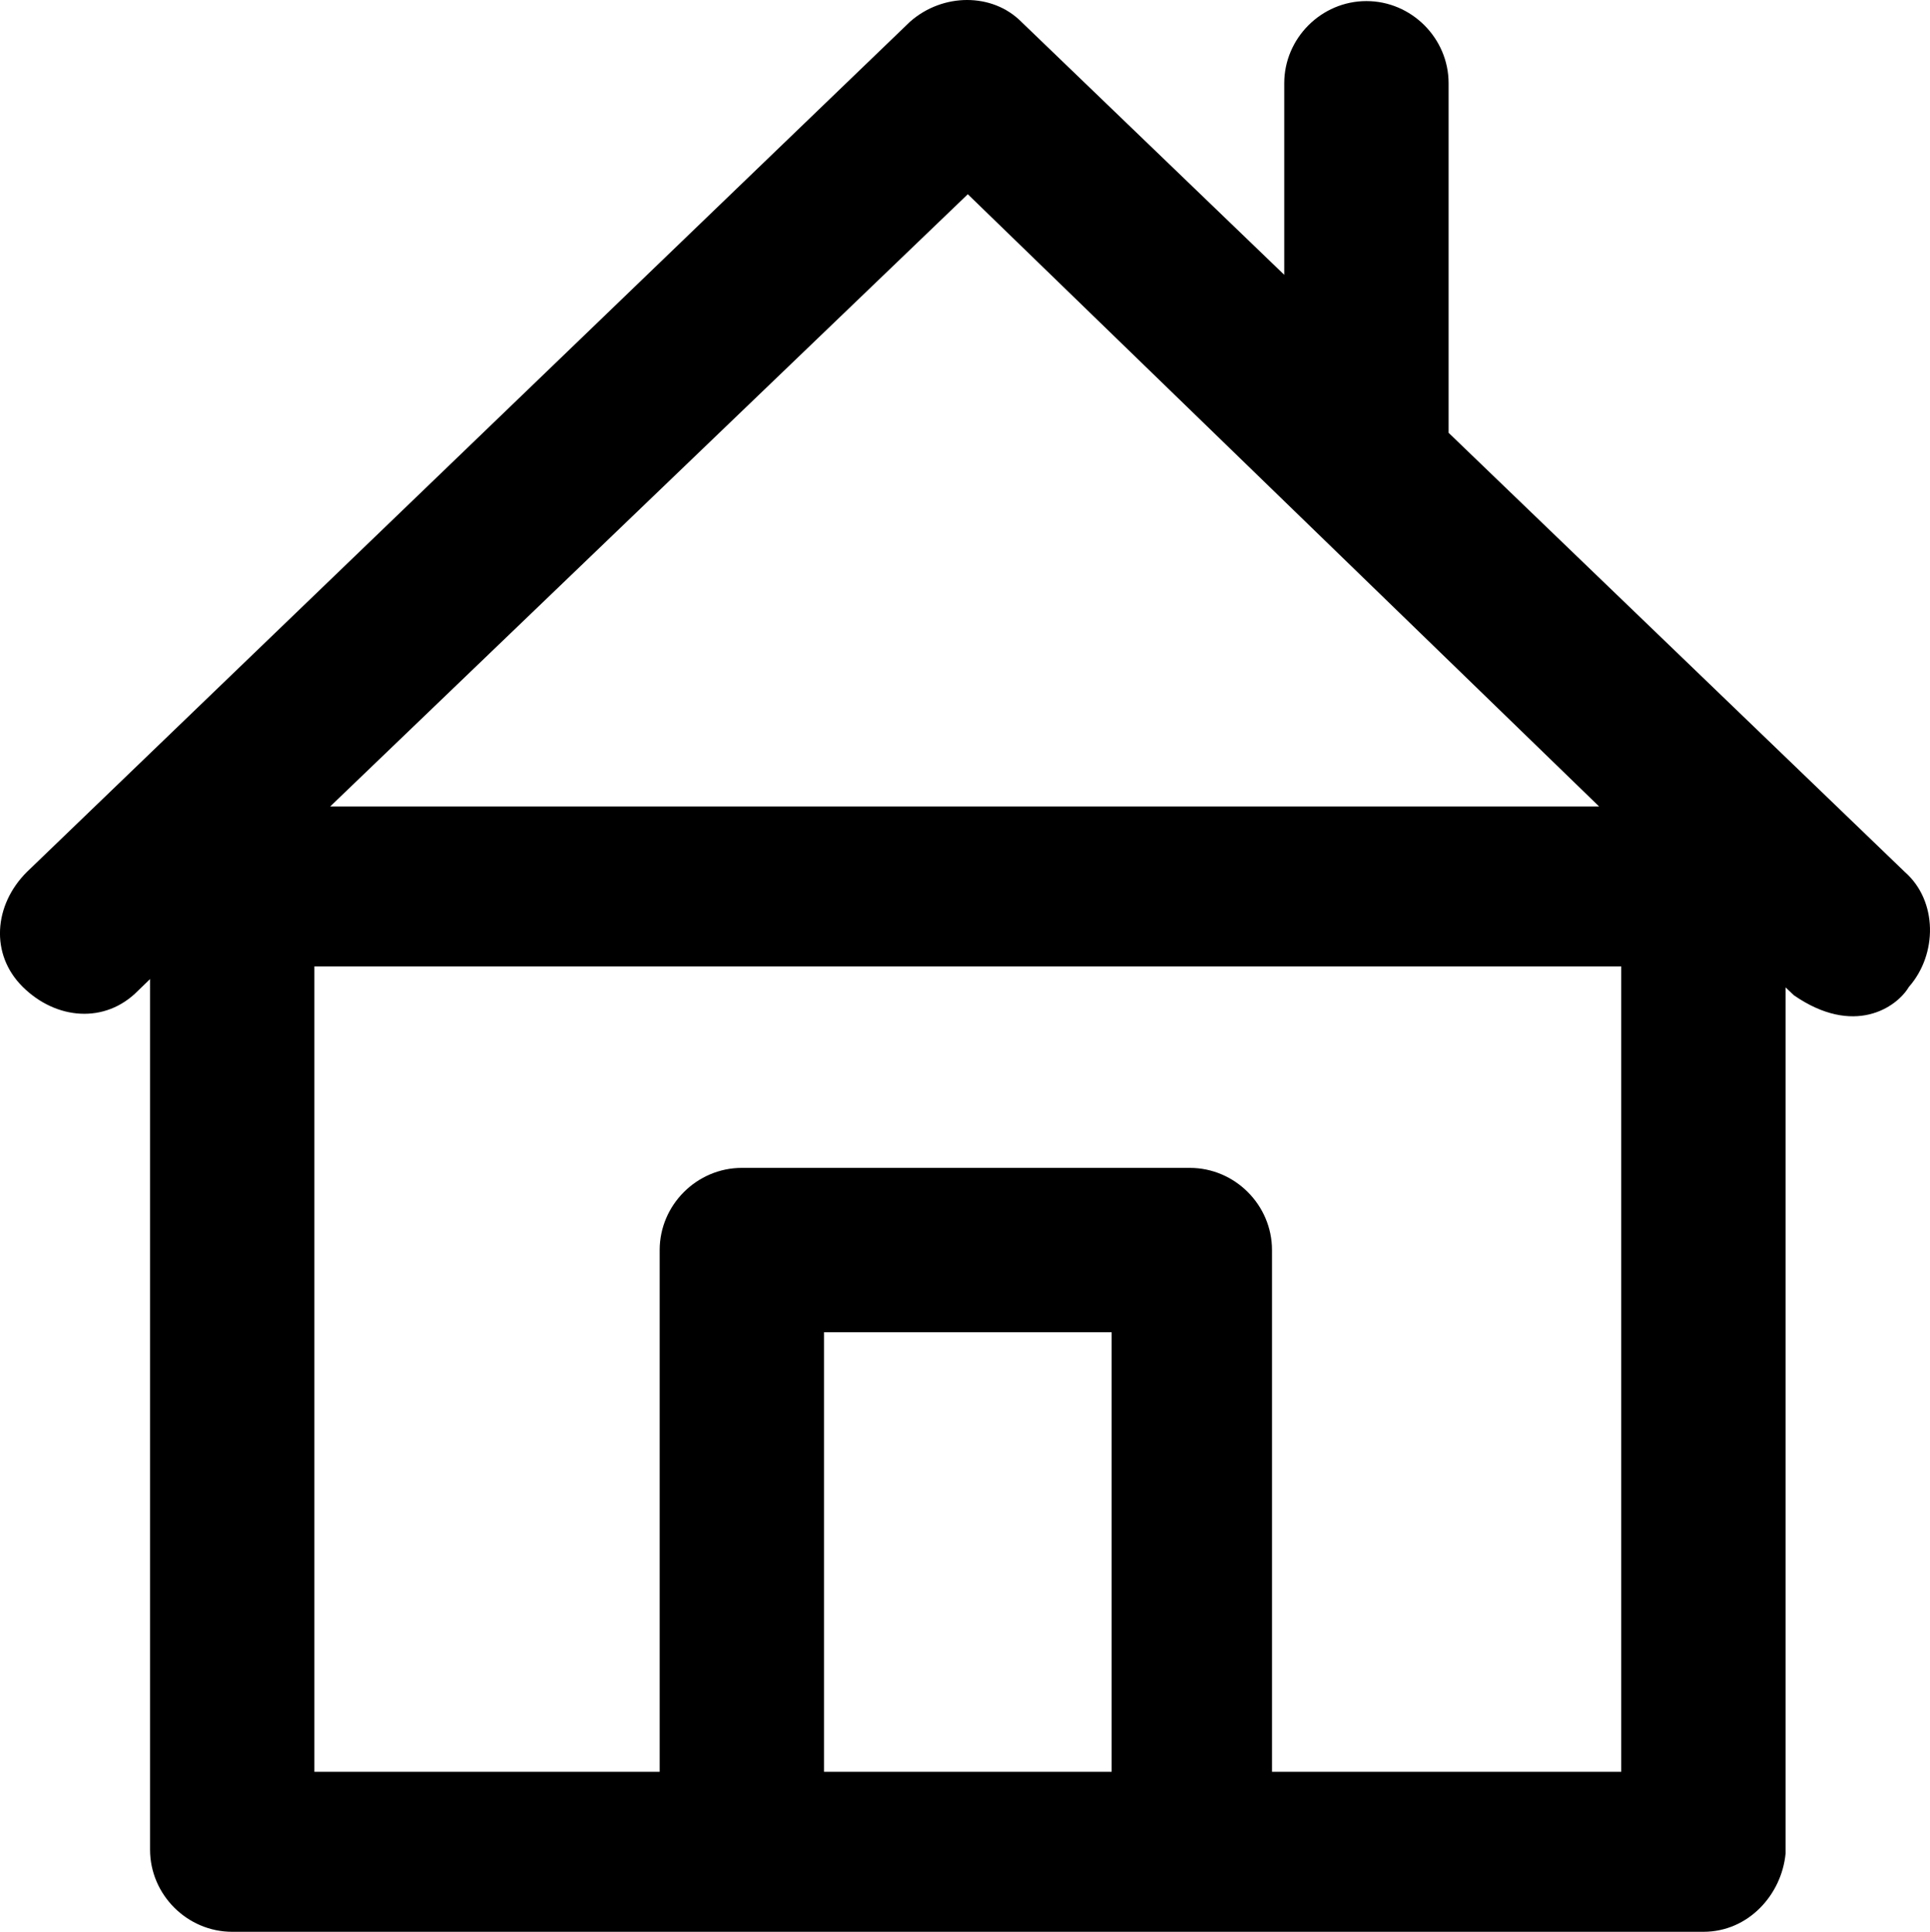 <svg xmlns="http://www.w3.org/2000/svg" xmlns:xlink="http://www.w3.org/1999/xlink" version="1.1" id="Layer_1" x="0px" y="0px" style="enable-background:new 0 0 489.075 489.075;" xml:space="preserve" viewBox="0.27 0 488.54 489.07">
<g>
	<path d="M482.453,220.775l-115.5-111.2v-88.5c0-11.4-9.4-20.8-20.8-20.8s-20.8,9.4-20.8,20.8v48.5l-66.6-64.1   c-7.3-7.3-19.8-7.3-28.1,0l-223.6,215.3c-8.3,8.3-9.4,20.8-1,29.1c8.4,8.3,20.8,9.4,29.1,1l3.1-3v220.4c0,11.4,9.4,20.8,20.8,20.8   h372.4c11.4,0,19.8-9.4,20.8-19.8v-219.3l2.1,2c15.2,10.5,26,3.1,29.1-2.1C490.753,241.575,490.753,228.075,482.453,220.775z    M281.653,448.575h-72.8v-111.3h72.8V448.575z M410.653,448.575h-88.4v-132.1c0-11.4-9.4-20.8-20.8-20.8h-113.4   c-11.4,0-20.8,9.4-20.8,20.8v132.1h-87.4v-203.9h330.8V448.575L410.653,448.575z M83.853,204.175l161.4-155l159.8,155H83.853z"/>
</g>
<g>
</g>
<g>
</g>
<g>
</g>
<g>
</g>
<g>
</g>
<g>
</g>
<g>
</g>
<g>
</g>
<g>
</g>
<g>
</g>
<g>
</g>
<g>
</g>
<g>
</g>
<g>
</g>
<g>
</g>
</svg>